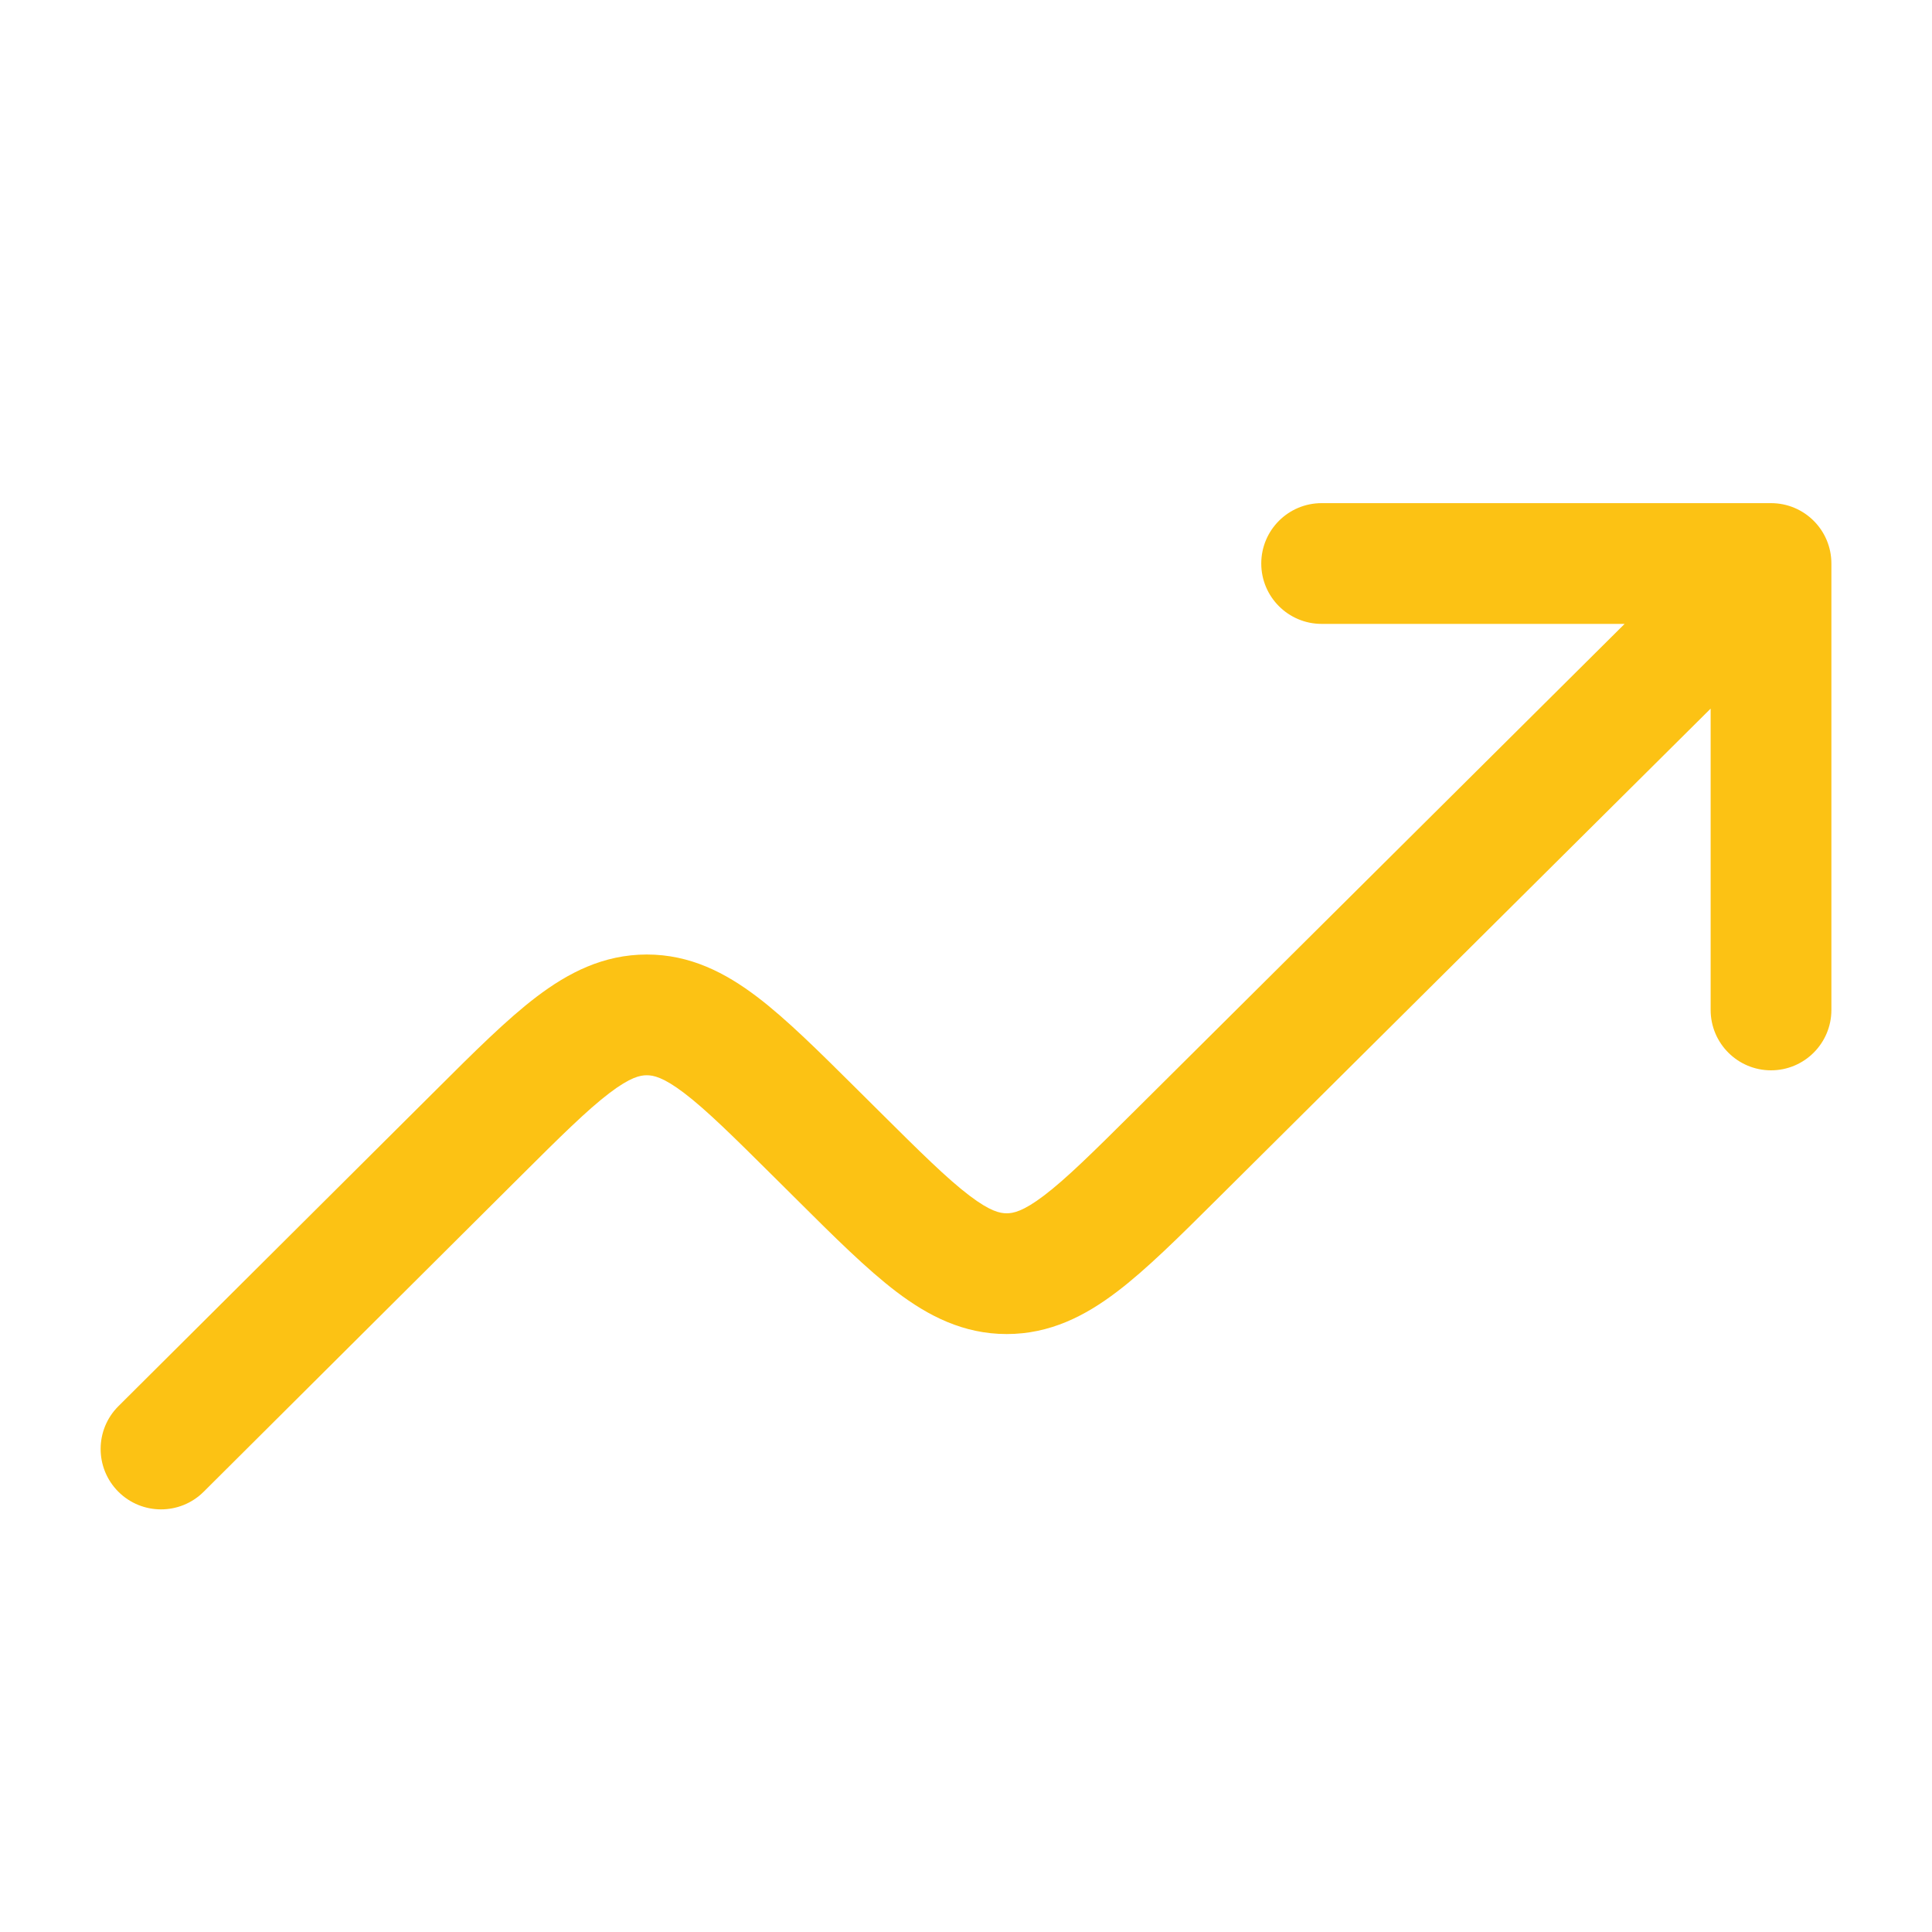 <svg width="40" height="40" viewBox="0 0 40 40" fill="none" xmlns="http://www.w3.org/2000/svg">
<path fill-rule="evenodd" clip-rule="evenodd" d="M26.113 11.667C26.113 10.976 26.673 10.417 27.363 10.417H36.667C37.357 10.417 37.917 10.976 37.917 11.667V20.91C37.917 21.6 37.357 22.16 36.667 22.16C35.977 22.16 35.417 21.6 35.417 20.91V14.671L25.19 24.835C24.409 25.612 23.735 26.282 23.123 26.746C22.468 27.244 21.739 27.62 20.842 27.62C19.945 27.62 19.216 27.243 18.561 26.746C17.949 26.281 17.275 25.612 16.494 24.834L16.037 24.38C15.18 23.528 14.624 22.979 14.162 22.628C13.728 22.299 13.525 22.262 13.391 22.262C13.257 22.262 13.054 22.299 12.62 22.629C12.158 22.98 11.603 23.529 10.747 24.382L4.216 30.886C3.726 31.373 2.935 31.371 2.448 30.882C1.961 30.393 1.962 29.601 2.451 29.114L9.041 22.553C9.822 21.774 10.496 21.103 11.108 20.638C11.764 20.14 12.492 19.763 13.39 19.762C14.288 19.762 15.017 20.139 15.673 20.637C16.285 21.101 16.959 21.772 17.741 22.549L18.199 23.004C19.055 23.855 19.61 24.404 20.072 24.754C20.505 25.083 20.708 25.12 20.842 25.12C20.976 25.12 21.179 25.083 21.612 24.755C22.075 24.404 22.63 23.856 23.486 23.005L33.636 12.917H27.363C26.673 12.917 26.113 12.357 26.113 11.667Z" fill="#FCC214"/>
</svg>
